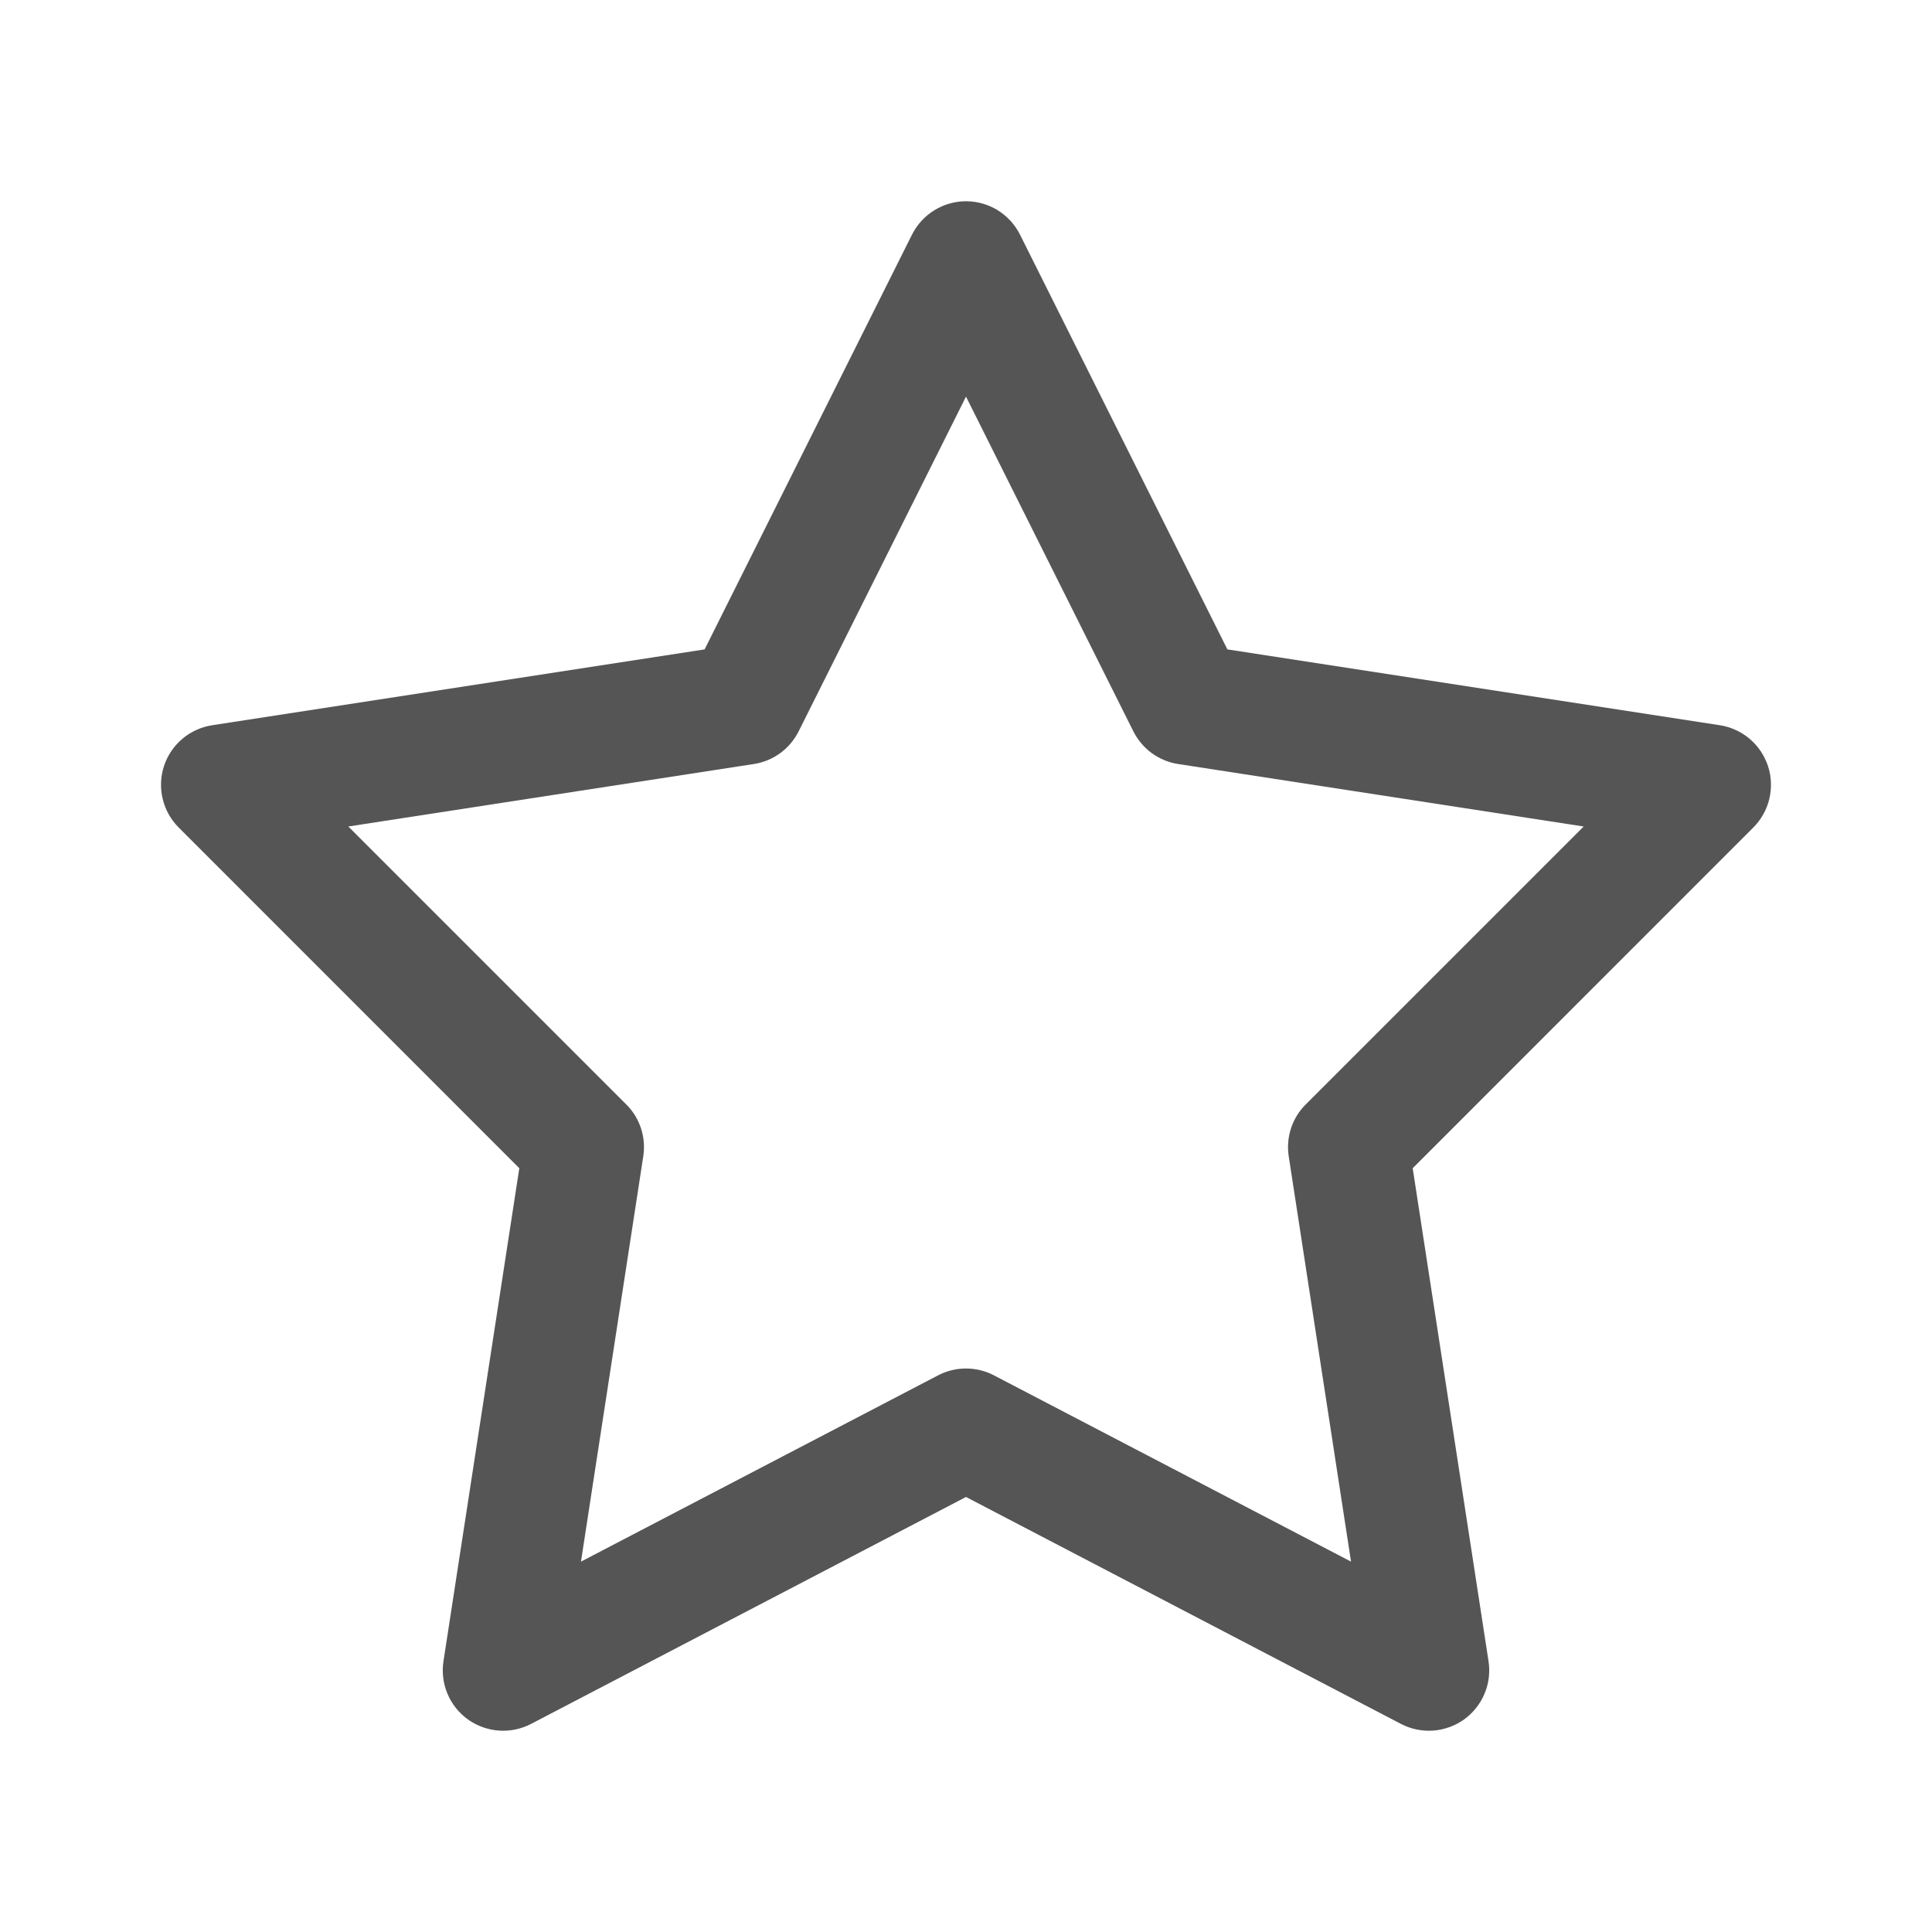 <svg width="24" height="24" viewBox="0 0 24 24" fill="none" xmlns="http://www.w3.org/2000/svg">
<path d="M12.005 2.5C11.865 2.499 11.727 2.538 11.608 2.611C11.488 2.684 11.392 2.79 11.329 2.915L8.753 8.067L2.636 9.009C2.499 9.03 2.37 9.089 2.265 9.178C2.159 9.268 2.08 9.385 2.037 9.517C1.994 9.649 1.989 9.79 2.021 9.924C2.053 10.059 2.122 10.182 2.22 10.28L6.451 14.512L5.509 20.636C5.488 20.773 5.505 20.913 5.559 21.041C5.612 21.169 5.701 21.279 5.813 21.36C5.926 21.44 6.059 21.488 6.197 21.498C6.335 21.508 6.474 21.479 6.597 21.415L12 18.596L17.403 21.415C17.526 21.479 17.665 21.508 17.803 21.498C17.941 21.488 18.074 21.44 18.187 21.36C18.299 21.279 18.387 21.169 18.441 21.041C18.495 20.913 18.512 20.773 18.491 20.636L17.549 14.512L21.78 10.28C21.878 10.182 21.947 10.059 21.979 9.924C22.011 9.79 22.006 9.649 21.963 9.517C21.919 9.385 21.841 9.268 21.735 9.178C21.63 9.089 21.501 9.03 21.364 9.009L15.247 8.067L12.671 2.915C12.609 2.791 12.514 2.687 12.396 2.613C12.279 2.54 12.143 2.501 12.005 2.5ZM12 4.927L14.079 9.085C14.133 9.192 14.211 9.285 14.308 9.356C14.405 9.426 14.517 9.473 14.636 9.491L19.673 10.267L16.22 13.72C16.136 13.803 16.074 13.905 16.037 14.017C16.001 14.129 15.991 14.248 16.009 14.364L16.783 19.399L12.347 17.085C12.24 17.029 12.121 17 12 17C11.879 17 11.76 17.029 11.653 17.085L7.217 19.399L7.991 14.364C8.009 14.248 7.999 14.129 7.963 14.017C7.926 13.905 7.864 13.803 7.78 13.72L4.327 10.267L9.364 9.491C9.483 9.473 9.595 9.426 9.692 9.356C9.789 9.285 9.867 9.192 9.921 9.085L12 4.927Z" fill="#555555"/>
</svg>
